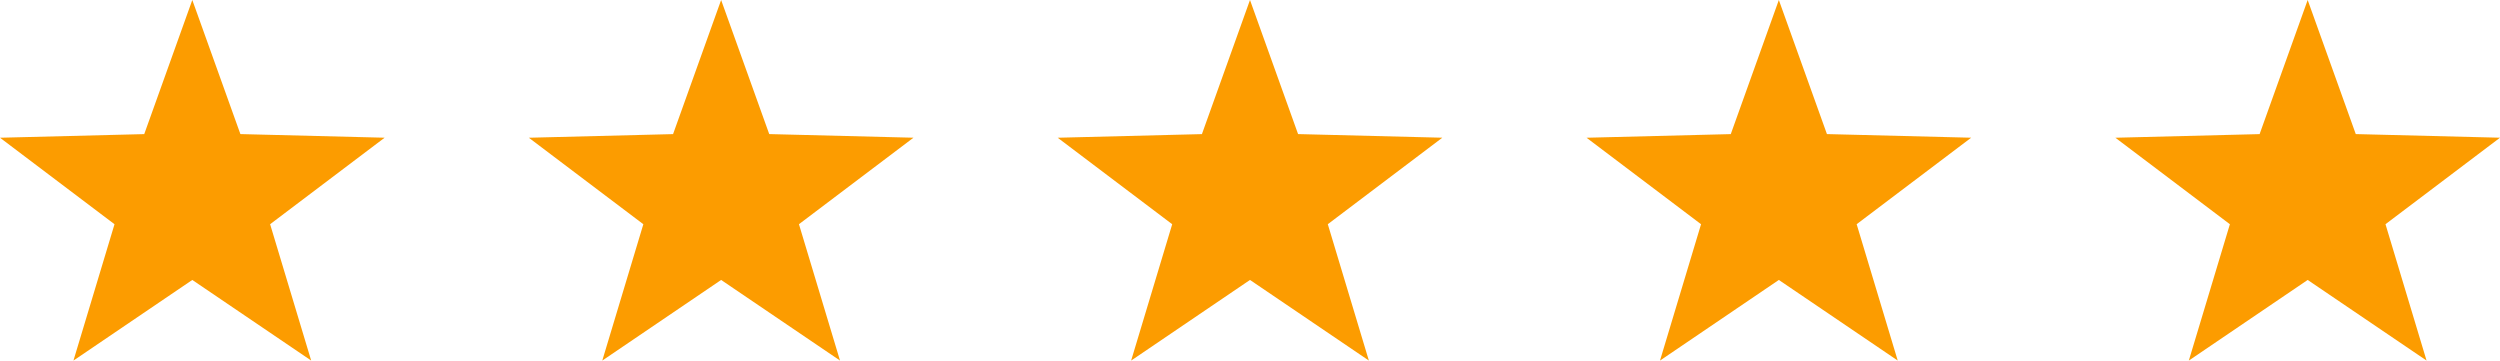 <svg xmlns="http://www.w3.org/2000/svg" width="93.877" height="13.54" viewBox="0 0 93.877 13.54">
  <g id="Raggruppa_423" data-name="Raggruppa 423" transform="translate(-197.5 -5312)">
    <path id="Poligono_17" data-name="Poligono 17" d="M7.221,0,9.027,5.035l5.416.136-4.3,3.248,1.542,5.12L7.221,10.512,2.758,13.54,4.3,8.42,0,5.172l5.416-.136Z" transform="translate(197.5 5312)" fill="#fc9c00"/>
    <path id="Poligono_18" data-name="Poligono 18" d="M7.221,0,9.027,5.035l5.416.136-4.3,3.248,1.542,5.12L7.221,10.512,2.758,13.54,4.3,8.42,0,5.172l5.416-.136Z" transform="translate(217.358 5312)" fill="#fc9c00"/>
    <path id="Poligono_19" data-name="Poligono 19" d="M7.221,0,9.027,5.035l5.416.136-4.3,3.248,1.542,5.12L7.221,10.512,2.758,13.54,4.3,8.42,0,5.172l5.416-.136Z" transform="translate(237.217 5312)" fill="#fc9c00"/>
    <path id="Poligono_20" data-name="Poligono 20" d="M7.221,0,9.027,5.035l5.416.136-4.3,3.248,1.542,5.12L7.221,10.512,2.758,13.54,4.3,8.42,0,5.172l5.416-.136Z" transform="translate(257.076 5312)" fill="#fc9c00"/>
    <path id="Poligono_21" data-name="Poligono 21" d="M7.221,0,9.027,5.035l5.416.136-4.3,3.248,1.542,5.12L7.221,10.512,2.758,13.54,4.3,8.42,0,5.172l5.416-.136Z" transform="translate(276.934 5312)" fill="#fc9c00"/>
  </g>
</svg>
